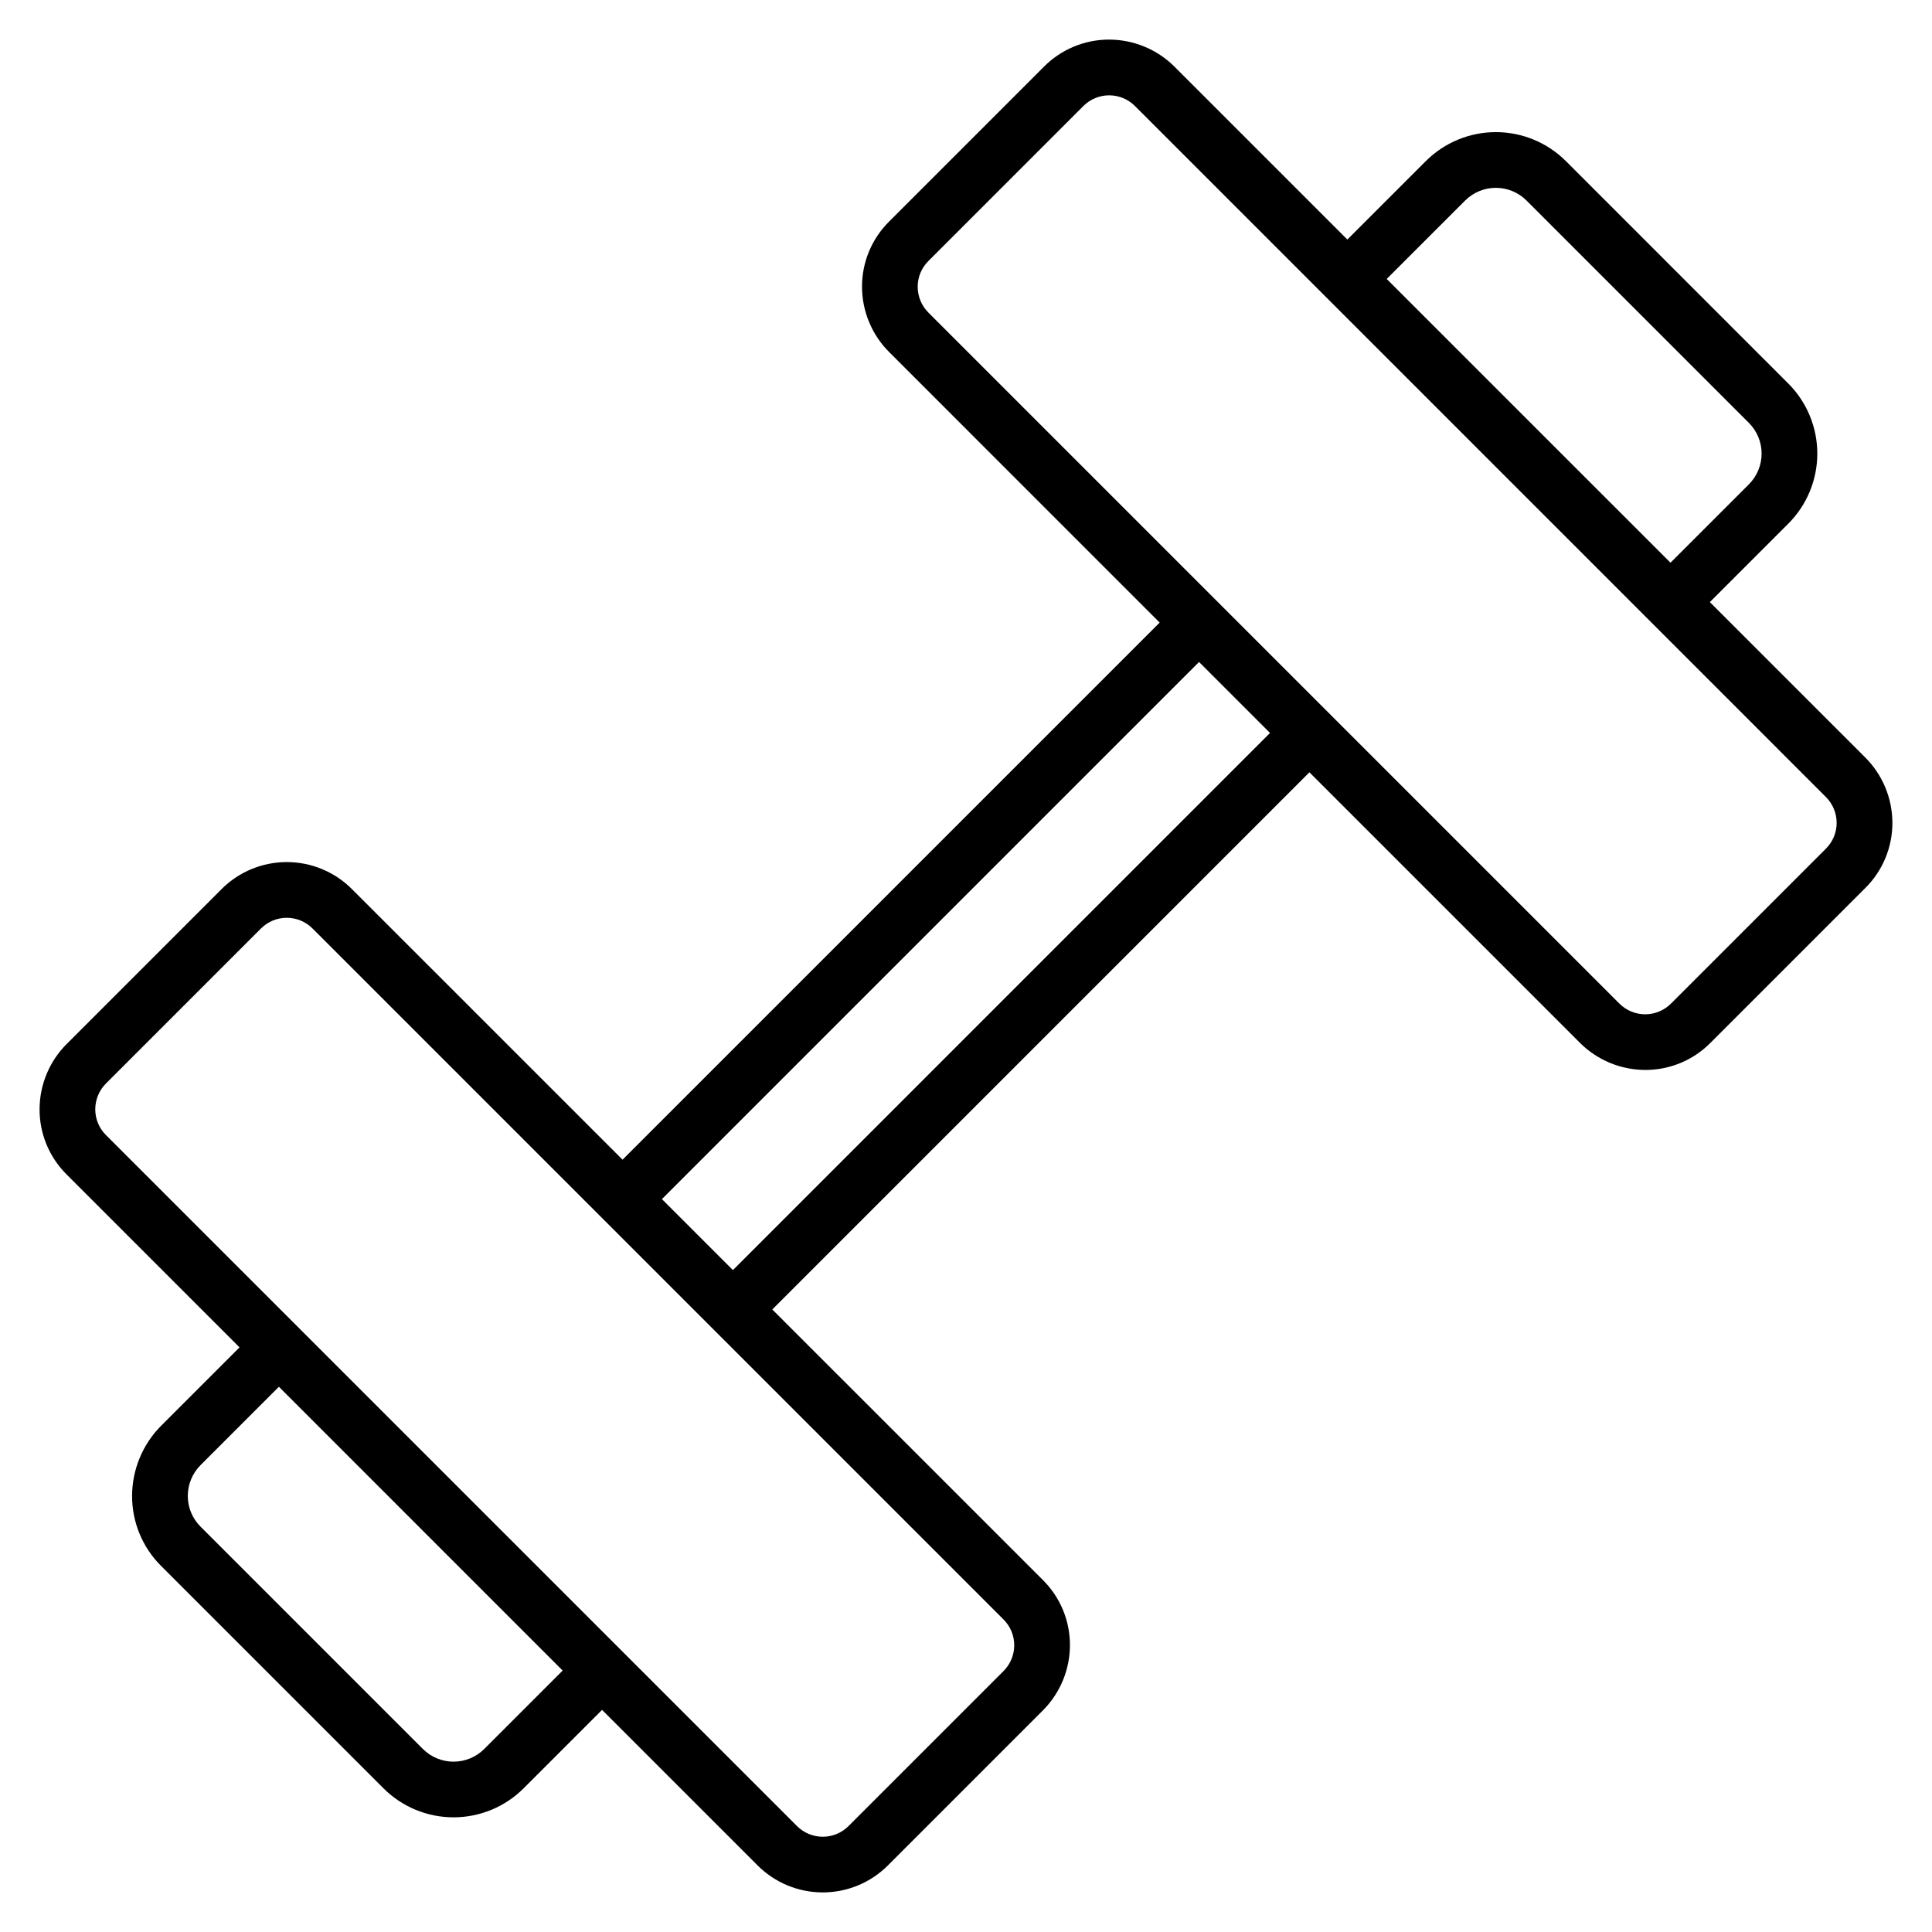 <?xml version="1.0" encoding="UTF-8"?>
<!-- Uploaded to: SVG Repo, www.svgrepo.com, Generator: SVG Repo Mixer Tools -->
<svg fill="#000000" width="800px" height="800px" version="1.1" viewBox="144 144 512 512" xmlns="http://www.w3.org/2000/svg">
 <path d="m597.13 303.56c5.273-5.273 13.645-13.645 20.781-20.777 4.926-4.926 7.695-11.609 7.695-18.578s-2.769-13.648-7.695-18.578c-16.746-16.754-42.457-42.461-58.906-58.91v0.004c-4.926-4.934-11.609-7.703-18.582-7.707-6.973 0-13.656 2.769-18.586 7.699-7.133 7.129-15.5 15.496-20.773 20.77l-45.844-45.848c-4.594-4.559-10.797-7.125-17.266-7.144-6.481-0.012-12.695 2.562-17.266 7.152l-41.09 41.094c-4.594 4.566-7.172 10.781-7.156 17.262 0.016 6.473 2.59 12.68 7.16 17.266l71.719 71.723-142.34 142.34-71.723-71.719c-4.578-4.578-10.789-7.152-17.266-7.152-6.473 0-12.684 2.574-17.262 7.152-10.711 10.707-27.125 27.121-41.086 41.09l-0.004-0.004c-4.566 4.59-7.137 10.793-7.156 17.266-0.016 6.481 2.559 12.695 7.152 17.266l45.84 45.84c-5.273 5.273-13.641 13.641-20.773 20.77v-0.004c-4.91 4.938-7.68 11.617-7.699 18.582-0.02 6.973 2.754 13.664 7.695 18.582 14.938 14.941 41.586 41.59 58.914 58.914 4.93 4.93 11.613 7.699 18.582 7.699s13.652-2.769 18.582-7.699c7.133-7.129 15.504-15.496 20.777-20.773l41.215 41.215v0.004c4.578 4.578 10.789 7.152 17.266 7.152 6.473 0 12.684-2.574 17.266-7.152 11.711-11.699 29.387-29.383 41.086-41.09 4.566-4.586 7.141-10.789 7.16-17.262 0.016-6.481-2.559-12.695-7.152-17.266l-71.727-71.719 142.34-142.35 71.734 71.734c4.59 4.559 10.789 7.125 17.254 7.144 6.481 0.016 12.695-2.562 17.266-7.152l41.09-41.094h0.004c4.59-4.566 7.164-10.781 7.148-17.258-0.016-6.473-2.586-12.676-7.152-17.266zm-64.855-106.41c2.156-2.16 5.086-3.375 8.141-3.375 3.059 0.004 5.984 1.219 8.145 3.379 17.129 17.121 43.301 43.297 58.91 58.914 2.16 2.16 3.375 5.09 3.375 8.145 0 3.055-1.215 5.984-3.375 8.141-7.133 7.129-15.5 15.496-20.773 20.77l-75.203-75.199c5.277-5.273 13.645-13.645 20.781-20.773zm-259.93 410.33c-2.16 2.164-5.09 3.379-8.148 3.379-3.055 0-5.984-1.215-8.145-3.379-16.449-16.445-42.746-42.738-58.914-58.914-2.164-2.152-3.379-5.086-3.371-8.145 0.008-3.051 1.219-5.977 3.371-8.141 7.133-7.129 15.5-15.496 20.773-20.77l75.199 75.203c-5.269 5.269-13.637 13.633-20.766 20.762zm140.44-27.469c-0.004 2.559-1.02 5.012-2.828 6.824-11.711 11.711-29.383 29.391-41.094 41.094h0.004c-3.773 3.769-9.883 3.769-13.652 0l-183.14-183.13c-1.816-1.805-2.836-4.266-2.828-6.828 0.004-2.559 1.023-5.012 2.828-6.824 12.059-12.062 29.75-29.762 41.094-41.098 3.769-3.766 9.879-3.766 13.648 0l183.13 183.13v0.004c1.82 1.805 2.844 4.266 2.836 6.832zm-74.555-99.422c-25.781-25.781-16.883-16.883-18.812-18.816l142.34-142.34 18.809 18.809zm289.68-111.71-41.082 41.086c-1.812 1.812-4.269 2.832-6.828 2.832-2.562 0.004-5.023-1.016-6.832-2.824-28.07-28.07-152.75-152.76-183.14-183.14v-0.008 0.004c-1.809-1.812-2.824-4.262-2.832-6.82-0.008-2.562 1.012-5.019 2.828-6.828l41.086-41.086c1.809-1.812 4.266-2.832 6.828-2.832s5.019 1.016 6.832 2.828l183.14 183.15c1.801 1.812 2.816 4.262 2.82 6.82 0.008 2.559-1.012 5.019-2.828 6.824z"/>
</svg>